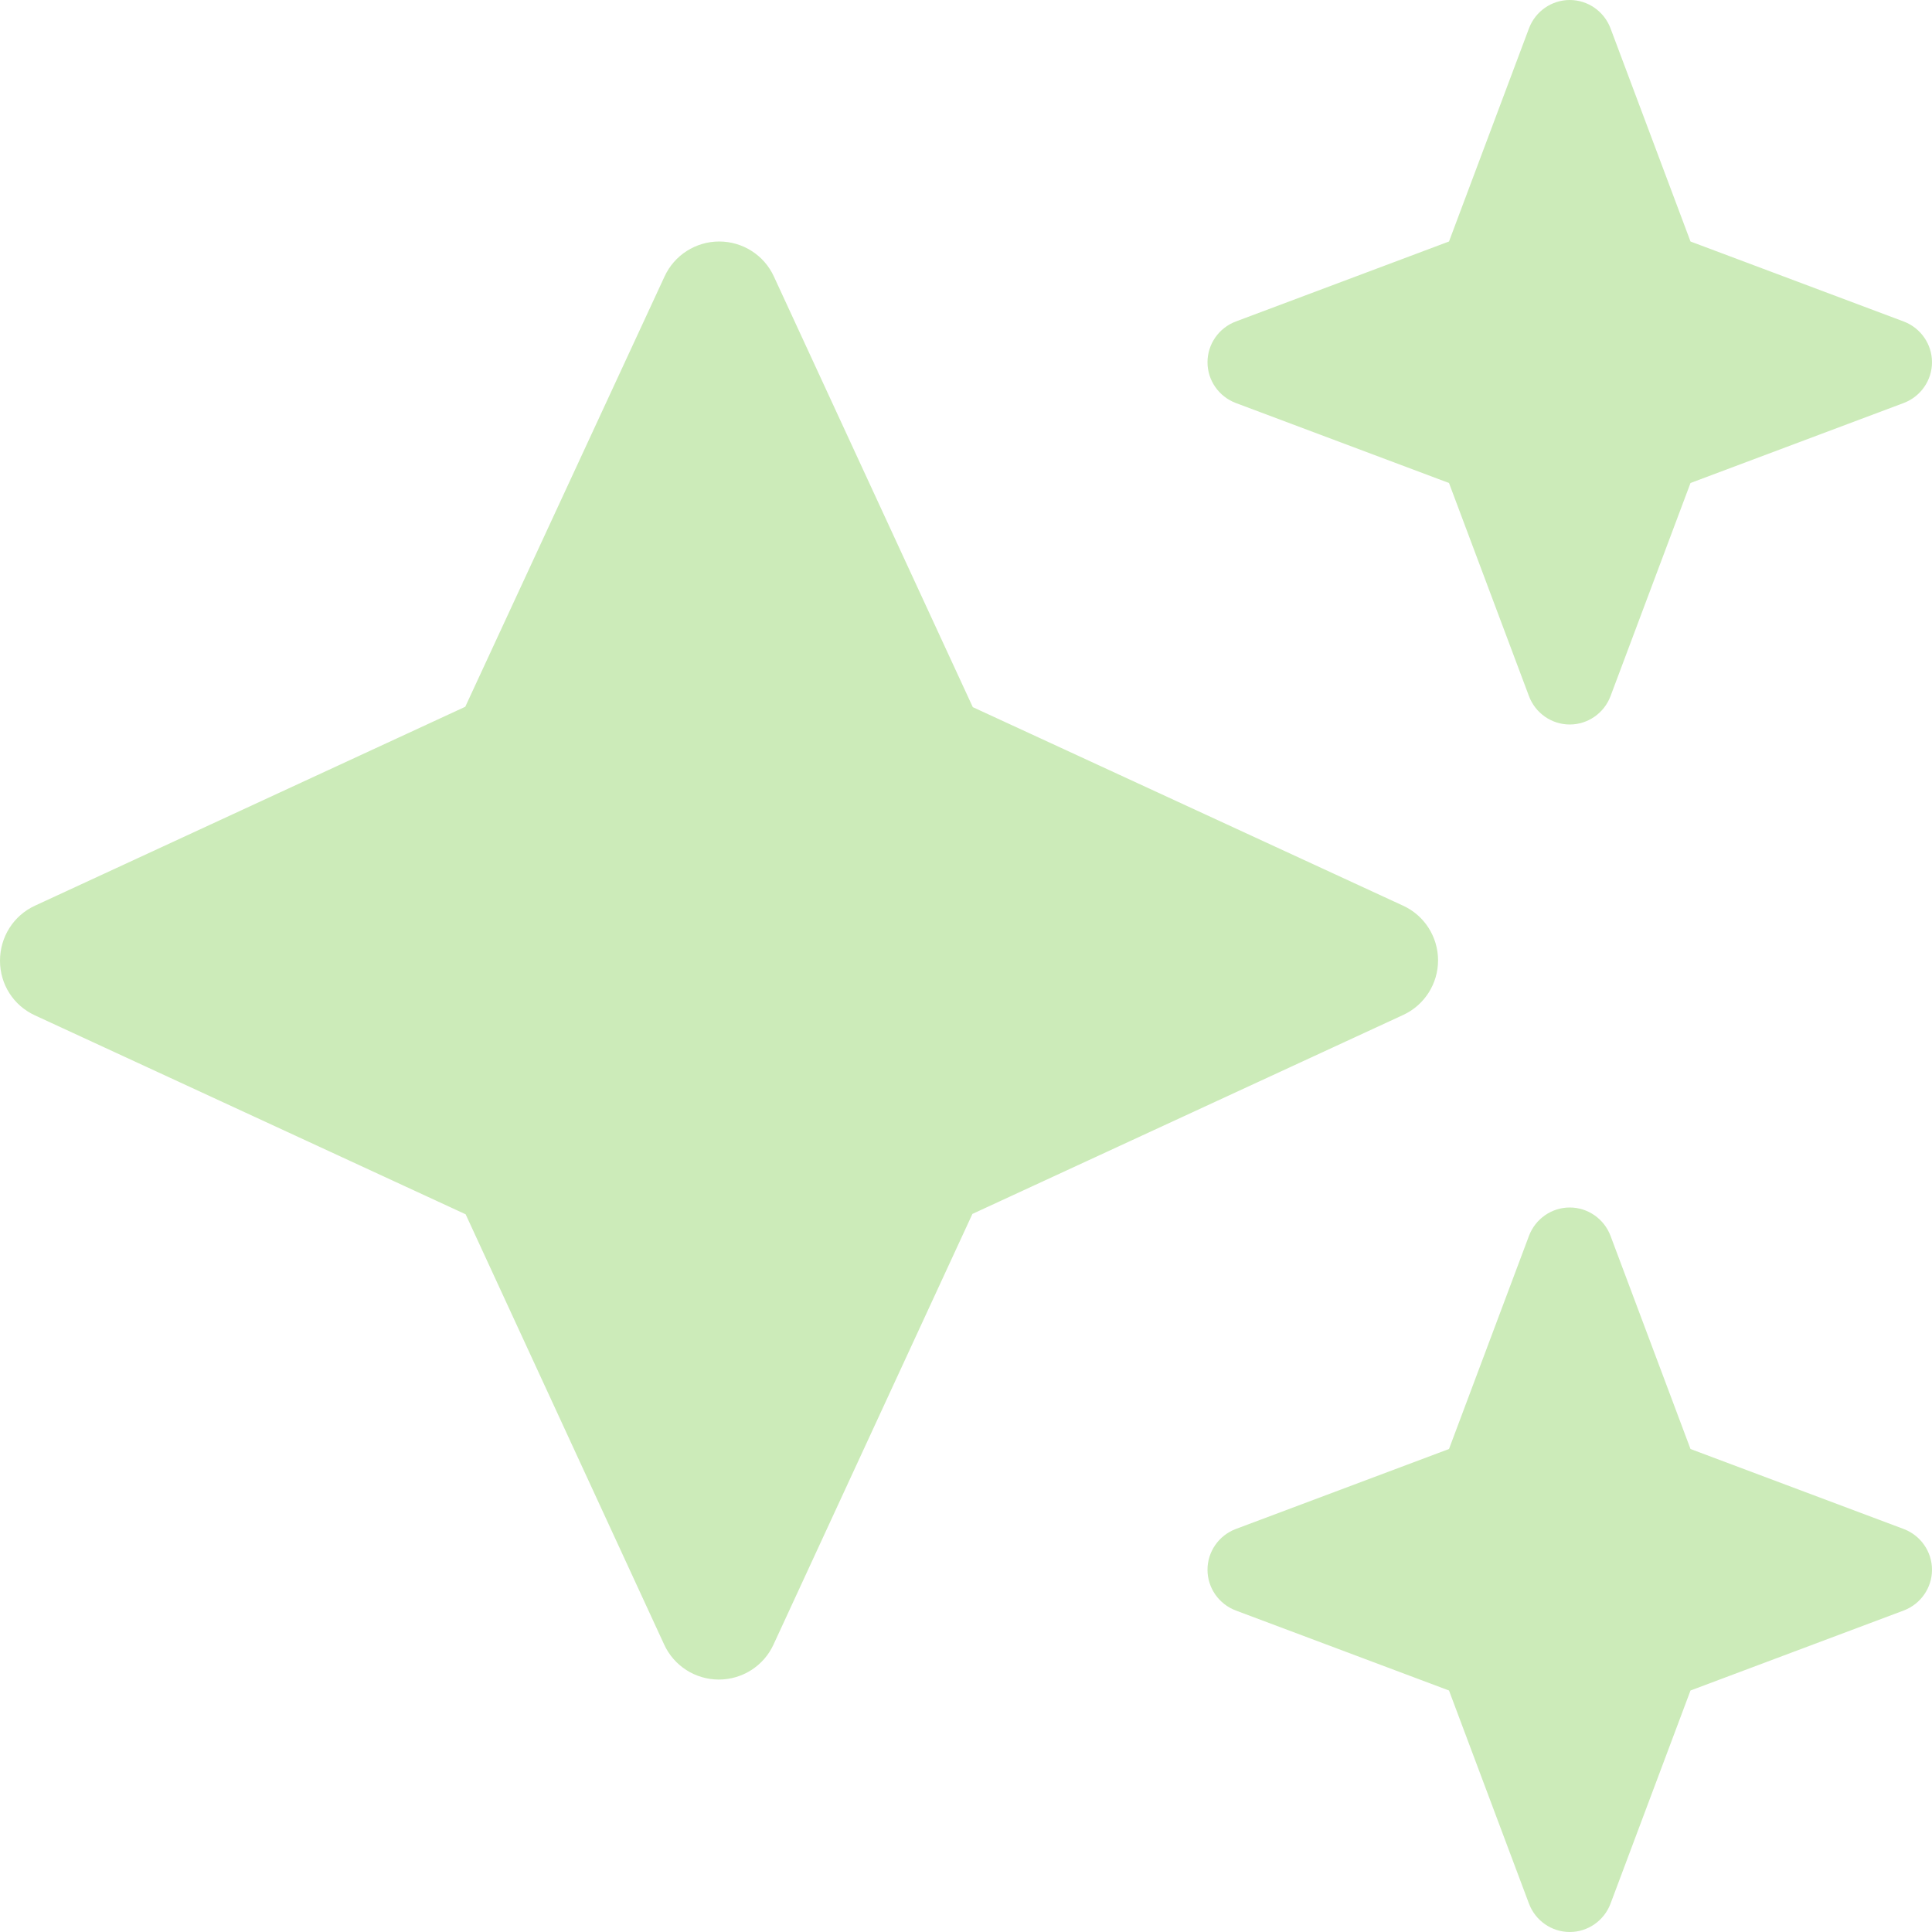 <?xml version="1.0" encoding="UTF-8"?>
<svg id="Layer_2" xmlns="http://www.w3.org/2000/svg" viewBox="0 0 512 512">
  <defs>
    <style>
      .cls-1 {
        fill: #ccebb9;
      }
    </style>
  </defs>
  <g id="Layer_1-2" data-name="Layer_1">
    <path class="cls-1" d="M327.5,85.2c-4.5,1.7-7.5,6-7.5,10.8s3,9.1,7.5,10.8l56.5,21.2,21.2,56.5c1.7,4.5,6,7.5,10.8,7.5s9.1-3,10.8-7.5l21.2-56.5,56.5-21.2c4.5-1.7,7.5-6,7.5-10.8s-3-9.1-7.5-10.8l-56.5-21.2-21.2-56.5c-1.7-4.5-6-7.5-10.8-7.5s-9.1,3-10.8,7.5l-21.2,56.5-56.5,21.2ZM205.1,73.3c-2.6-5.7-8.3-9.3-14.5-9.3s-11.9,3.6-14.5,9.3l-52.8,114L9.3,240c-5.7,2.6-9.3,8.3-9.3,14.6s3.6,11.9,9.3,14.5l114.1,52.7,52.6,114c2.6,5.7,8.3,9.3,14.5,9.3s11.9-3.6,14.5-9.3l52.7-114.1,114.1-52.7c5.7-2.6,9.3-8.3,9.3-14.5s-3.6-11.9-9.3-14.5l-114-52.6-52.7-114.1ZM384,384l-56.5,21.2c-4.5,1.7-7.5,6-7.5,10.8s3,9.1,7.5,10.8l56.5,21.2,21.2,56.5c1.7,4.5,6,7.5,10.8,7.5s9.1-3,10.8-7.5l21.2-56.5,56.5-21.2c4.5-1.7,7.5-6,7.5-10.8s-3-9.1-7.5-10.8l-56.5-21.2-21.2-56.5c-1.7-4.5-6-7.5-10.8-7.5s-9.1,3-10.8,7.5l-21.2,56.5Z"/>
  </g>
</svg>